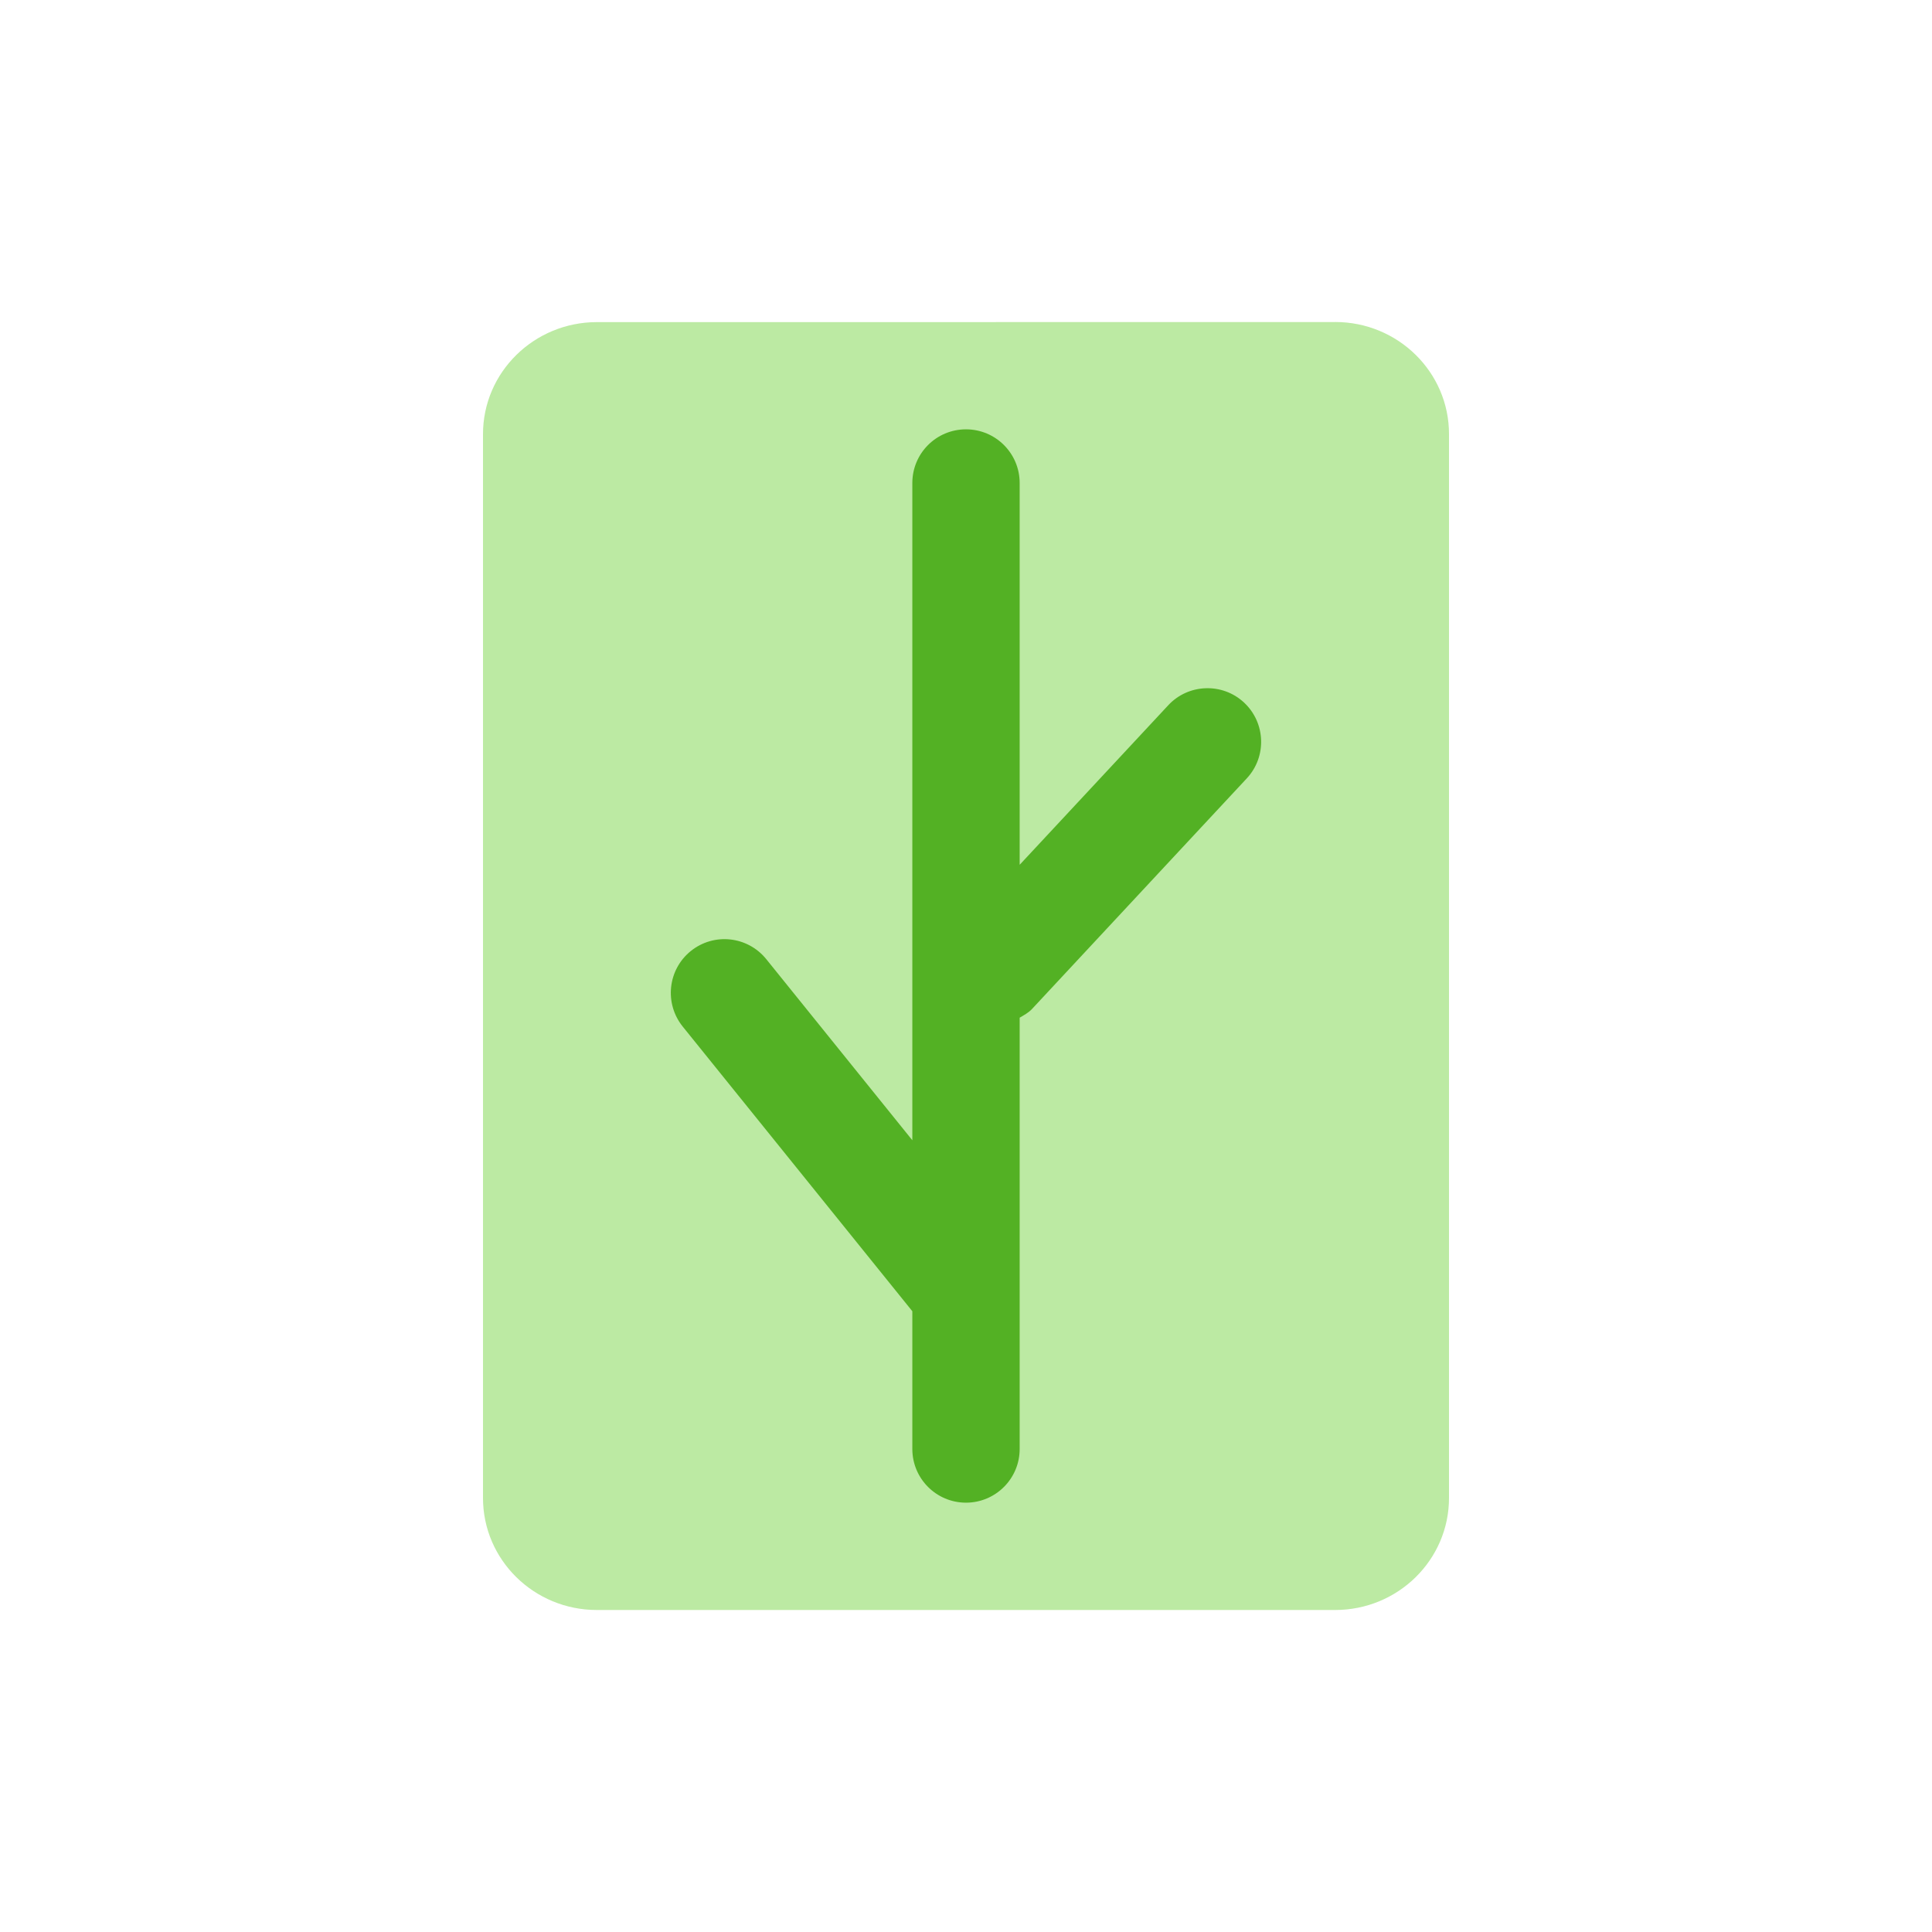 <svg width="36" height="36" viewBox="0 0 36 36" fill="none" xmlns="http://www.w3.org/2000/svg">
<path fill-rule="evenodd" clip-rule="evenodd" d="M9 8.089V27.913C9 29.066 9.95 30 11.122 30H24.878C26.05 30 27 29.066 27 27.913V8.087C27 6.935 26.05 6 24.878 6V6.001L11.122 6.002C9.95 6.003 9 6.937 9 8.089Z" fill="#BCEAA3"/>
<path fill-rule="evenodd" clip-rule="evenodd" d="M23.231 14.505L19.231 18.8C19.164 18.872 19.081 18.915 19 18.963V27C19 27.552 18.552 28 18 28C17.447 28 17 27.552 17 27V24.433L12.721 19.128C12.375 18.697 12.442 18.068 12.872 17.721C13.304 17.374 13.931 17.443 14.278 17.872L17 21.247V9C17 8.447 17.447 8 18 8C18.552 8 19 8.447 19 9V16.114L21.768 13.142C22.143 12.738 22.779 12.716 23.181 13.091C23.585 13.468 23.608 14.101 23.231 14.505Z" fill="#53B124"/>
</svg>
